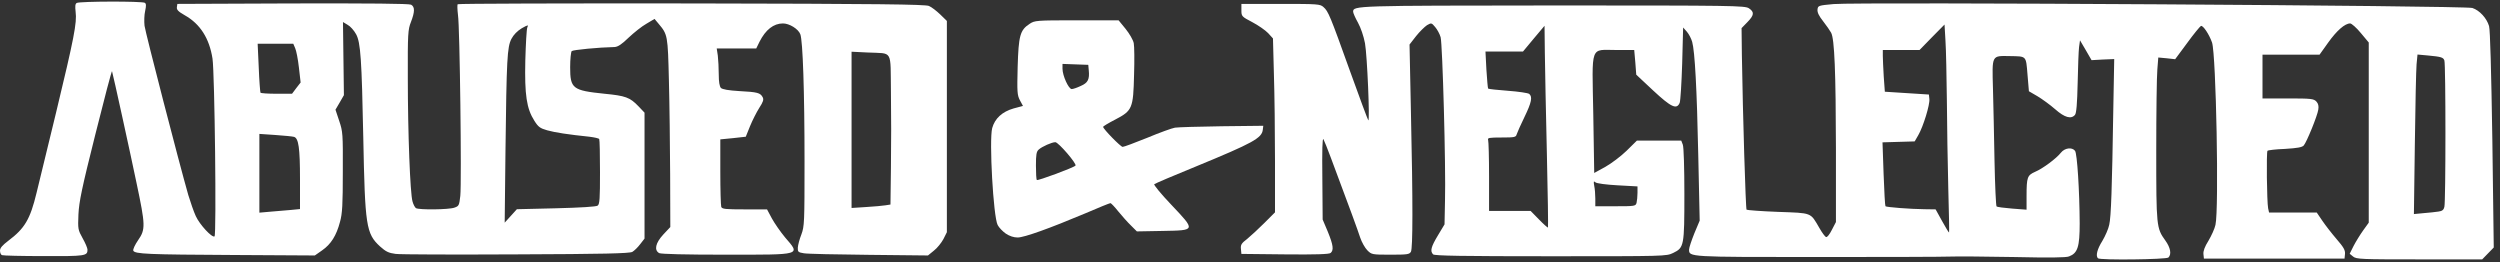 <!DOCTYPE svg PUBLIC "-//W3C//DTD SVG 20010904//EN" "http://www.w3.org/TR/2001/REC-SVG-20010904/DTD/svg10.dtd">
<svg version="1.0" xmlns="http://www.w3.org/2000/svg" width="1600px" height="168px" viewBox="0 0 16000 1680" preserveAspectRatio="xMidYMid meet">
<rect x="0" y="0" width="16000" height="1680" fill="#333333" stroke="none"/>
<g id="layer1" fill="#ffffff" stroke="none">
 <path d="M13427 1653 c-16 -15 -5 -59 28 -111 19 -32 39 -78 44 -103 12 -51 18 -235 26 -733 l6 -328 -73 3 -72 4 -37 -64 -37 -63 -6 43 c-3 24 -7 128 -9 231 -3 131 -8 192 -17 203 -24 29 -66 18 -127 -36 -32 -28 -83 -65 -113 -83 l-55 -32 -9 -107 c-10 -122 -5 -116 -112 -118 -119 -2 -115 -10 -109 209 3 103 7 313 10 467 3 153 9 282 13 286 4 4 49 10 100 14 l92 7 0 -88 c0 -120 5 -132 54 -154 50 -21 137 -86 166 -123 24 -30 70 -37 90 -12 14 16 29 258 30 465 0 150 -13 190 -68 211 -18 8 -127 9 -352 4 -179 -3 -361 -5 -405 -3 -44 2 -429 3 -855 3 -826 0 -820 0 -820 -48 0 -12 16 -59 34 -104 l34 -81 -9 -414 c-9 -433 -22 -668 -39 -730 -6 -21 -21 -50 -34 -65 l-24 -27 -6 229 c-4 127 -11 240 -16 253 -19 45 -54 29 -170 -79 l-108 -101 -6 -79 -7 -79 -114 0 c-171 0 -156 -41 -148 411 l6 376 71 -39 c39 -22 100 -68 136 -103 l66 -65 142 0 142 0 10 26 c6 14 10 151 10 315 0 334 -2 344 -72 378 -44 21 -48 21 -784 21 -562 0 -743 -3 -752 -12 -21 -21 -13 -49 31 -122 l42 -70 3 -151 c6 -217 -16 -1003 -28 -1047 -6 -21 -22 -50 -35 -65 -23 -27 -24 -28 -52 -12 -15 10 -47 41 -70 70 l-42 54 9 435 c13 583 12 867 0 891 -10 17 -22 19 -131 19 -118 0 -121 -1 -148 -28 -15 -15 -36 -52 -46 -82 -16 -49 -64 -181 -187 -509 -21 -57 -43 -111 -48 -120 -7 -11 -9 70 -7 249 l2 265 33 78 c35 86 39 118 18 136 -9 8 -95 11 -292 9 l-279 -3 -3 -31 c-3 -27 3 -37 40 -65 23 -19 73 -65 110 -102 l68 -68 0 -328 c0 -180 -3 -431 -7 -556 l-6 -229 -31 -34 c-17 -18 -63 -50 -101 -70 -69 -36 -70 -38 -70 -77 l0 -40 251 0 c238 0 253 1 274 20 31 27 42 53 170 410 61 170 114 312 117 315 11 10 -7 -415 -21 -493 -9 -47 -27 -99 -45 -132 -17 -30 -31 -62 -31 -70 0 -39 13 -39 1280 -40 1157 0 1227 1 1253 18 36 24 34 44 -10 89 l-37 38 2 173 c6 382 24 982 30 989 4 3 94 10 201 14 221 8 206 2 265 103 17 30 36 56 43 58 7 3 23 -18 37 -46 l26 -50 0 -468 c-1 -490 -9 -705 -31 -744 -7 -13 -30 -46 -51 -73 -27 -34 -38 -57 -36 -75 3 -25 5 -26 103 -35 162 -14 4041 10 4088 25 46 15 92 65 107 116 7 24 14 287 21 727 l9 690 -37 38 -37 38 -402 0 c-372 0 -403 -1 -424 -18 l-22 -18 25 -50 c14 -27 41 -71 61 -99 l36 -50 0 -577 0 -576 -51 -61 c-28 -34 -59 -61 -68 -61 -34 0 -86 46 -141 123 l-55 77 -182 0 -183 0 0 140 0 140 163 0 c150 0 165 2 182 20 12 13 16 29 12 52 -6 40 -74 207 -93 229 -11 12 -41 17 -120 22 -58 2 -108 8 -112 12 -8 7 -4 327 4 368 l6 27 152 0 153 0 36 53 c19 28 60 81 91 117 45 52 56 71 54 95 l-3 30 -450 0 -450 0 -3 -29 c-2 -19 8 -47 32 -85 19 -32 40 -78 45 -102 23 -99 4 -1092 -22 -1167 -19 -54 -58 -111 -71 -106 -6 3 -46 51 -88 109 l-77 104 -54 -6 -54 -5 -6 77 c-4 43 -7 277 -7 520 0 484 1 495 58 574 33 46 41 88 20 109 -13 13 -439 18 -451 5z m-958 -448 c-4 -154 -8 -406 -9 -560 -2 -154 -5 -327 -9 -384 l-6 -104 -80 81 -80 82 -117 0 -118 0 0 38 c0 20 3 80 6 133 l7 96 141 9 141 9 3 29 c4 35 -39 176 -71 231 l-23 40 -103 3 -103 3 7 202 c4 111 9 204 12 207 6 6 157 18 250 19 l71 1 42 76 c23 42 43 74 44 72 2 -1 -1 -129 -5 -283z m-2569 -221 c-6 -258 -12 -548 -13 -644 l-2 -175 -69 82 -69 83 -120 0 -120 0 6 116 c4 64 9 119 11 121 3 3 60 9 127 14 67 5 128 14 136 20 22 19 15 54 -30 147 -24 49 -46 99 -50 111 -5 19 -12 21 -97 21 -80 0 -91 2 -86 16 3 9 6 114 6 235 l0 219 133 0 133 0 54 55 c29 30 55 53 57 51 2 -2 -1 -215 -7 -472z m5706 370 c24 -3 34 -11 38 -30 9 -34 9 -915 0 -937 -7 -20 -20 -24 -106 -32 l-66 -6 -6 63 c-3 35 -8 264 -11 510 l-6 448 63 -6 c35 -3 77 -7 94 -10z m-5132 -56 c3 -13 6 -41 6 -64 l0 -41 -127 -7 c-73 -4 -134 -12 -142 -19 -12 -10 -13 -7 -8 22 4 18 7 55 7 82 l0 49 129 0 c125 0 129 -1 135 -22z"/>
 <path d="M13 1633 c-7 -2 -13 -15 -13 -29 0 -17 15 -34 53 -63 105 -79 140 -137 181 -307 13 -54 69 -286 125 -514 115 -477 134 -575 125 -644 -4 -36 -3 -51 7 -57 17 -11 419 -12 436 -1 9 6 9 19 2 52 -6 25 -7 67 -4 95 6 45 220 873 280 1083 14 46 35 107 48 135 25 55 104 140 120 130 13 -8 1 -1046 -13 -1138 -20 -129 -79 -222 -177 -277 -42 -24 -53 -35 -51 -52 l3 -21 738 -3 c497 -1 744 1 758 8 25 14 24 46 -1 111 -19 48 -21 73 -20 358 0 350 15 740 30 790 5 19 15 38 22 43 19 12 210 10 246 -3 29 -10 31 -14 38 -76 9 -87 -3 -1082 -15 -1158 -4 -33 -5 -63 -2 -68 4 -4 678 -6 1497 -5 1200 2 1495 6 1519 16 17 7 49 32 73 55 l42 41 0 676 0 676 -22 44 c-13 24 -40 58 -61 74 l-38 31 -377 -4 c-207 -2 -395 -6 -417 -10 -37 -6 -40 -9 -39 -36 1 -17 11 -55 23 -85 19 -52 20 -75 20 -465 0 -448 -11 -775 -27 -816 -13 -34 -70 -69 -111 -69 -60 0 -111 40 -150 117 l-21 43 -127 0 -126 0 7 46 c3 26 6 80 6 120 0 49 5 77 14 87 10 9 49 16 118 20 116 6 134 11 149 39 8 15 4 29 -22 69 -17 27 -44 80 -59 117 l-27 67 -81 9 -82 8 0 208 c0 115 3 215 6 224 5 14 28 16 149 16 l144 0 31 58 c17 31 55 86 85 122 98 114 112 110 -378 110 -262 0 -415 -4 -428 -10 -34 -19 -24 -65 26 -119 l45 -48 -1 -334 c-1 -184 -4 -455 -8 -604 -7 -290 -8 -294 -66 -363 l-26 -31 -52 31 c-29 16 -80 57 -114 89 -44 43 -69 59 -90 60 -101 2 -266 18 -274 26 -5 5 -10 52 -10 103 0 137 15 149 220 170 134 13 162 23 216 79 l40 42 0 403 0 403 -28 36 c-15 20 -38 42 -50 49 -17 10 -187 14 -741 16 -396 2 -744 1 -774 -3 -45 -6 -62 -14 -100 -48 -89 -82 -96 -130 -107 -697 -10 -498 -17 -609 -46 -661 -13 -24 -37 -51 -54 -60 l-30 -18 3 234 3 234 -27 47 -27 46 24 72 c23 68 24 82 23 326 0 208 -3 267 -18 320 -23 88 -58 143 -114 182 l-47 33 -515 -3 c-554 -3 -638 -6 -647 -28 -3 -8 11 -38 31 -67 48 -69 47 -95 -10 -365 -41 -197 -150 -694 -157 -716 -2 -6 -50 177 -107 405 -87 346 -104 430 -108 511 -4 94 -3 99 27 153 17 30 31 63 31 73 0 40 -14 42 -279 41 -141 0 -262 -3 -268 -6z m3546 -300 c156 -4 257 -10 266 -17 13 -9 15 -46 15 -214 0 -112 -2 -207 -5 -212 -3 -5 -31 -11 -63 -15 -135 -14 -220 -27 -270 -41 -45 -13 -57 -21 -82 -61 -50 -78 -63 -166 -58 -386 3 -105 8 -201 13 -212 8 -17 5 -17 -36 6 -28 17 -52 41 -66 68 -27 53 -31 125 -38 721 l-5 455 39 -43 39 -43 251 -6z m-1701 11 l62 -6 0 -191 c0 -200 -9 -262 -38 -271 -9 -3 -63 -8 -119 -12 l-103 -7 0 252 0 252 68 -6 c37 -3 95 -8 130 -11z m3809 -30 l32 -5 3 -239 c2 -132 2 -348 0 -480 -4 -278 16 -246 -149 -254 l-103 -5 0 500 0 500 93 -6 c50 -3 106 -8 124 -11z m-3771 -750 l28 -36 -11 -96 c-6 -54 -17 -109 -24 -124 l-12 -28 -114 0 -114 0 7 153 c3 83 9 155 11 160 2 4 49 7 103 7 l99 0 27 -36z"/>
 <path d="M6437 1495 c-20 -14 -44 -39 -52 -55 -28 -53 -55 -544 -35 -620 17 -62 64 -105 137 -126 l60 -16 -20 -37 c-17 -33 -18 -52 -14 -213 6 -200 15 -235 76 -275 33 -22 40 -23 302 -23 l268 0 45 55 c25 31 48 71 52 91 4 20 5 111 2 202 -5 216 -11 230 -120 287 -43 22 -78 43 -78 47 0 13 112 128 125 128 8 0 78 -26 157 -58 79 -33 159 -62 178 -65 19 -3 154 -7 300 -9 l265 -3 -3 25 c-6 54 -63 85 -427 235 -143 58 -264 110 -268 114 -4 4 44 63 108 130 159 168 159 165 -54 169 l-165 3 -38 -38 c-22 -21 -58 -62 -81 -90 -23 -29 -46 -53 -50 -53 -5 0 -77 29 -160 65 -228 96 -392 155 -434 155 -25 0 -52 -9 -76 -25z m446 -435 c11 -10 -109 -150 -129 -150 -22 0 -85 28 -106 47 -15 13 -18 32 -18 103 0 48 2 89 6 92 5 6 233 -78 247 -92z m34 -510 c46 -20 57 -42 51 -101 l-3 -34 -82 -3 -83 -3 0 31 c0 44 39 130 59 130 9 0 35 -9 58 -20z"/>
 </g>

</svg>